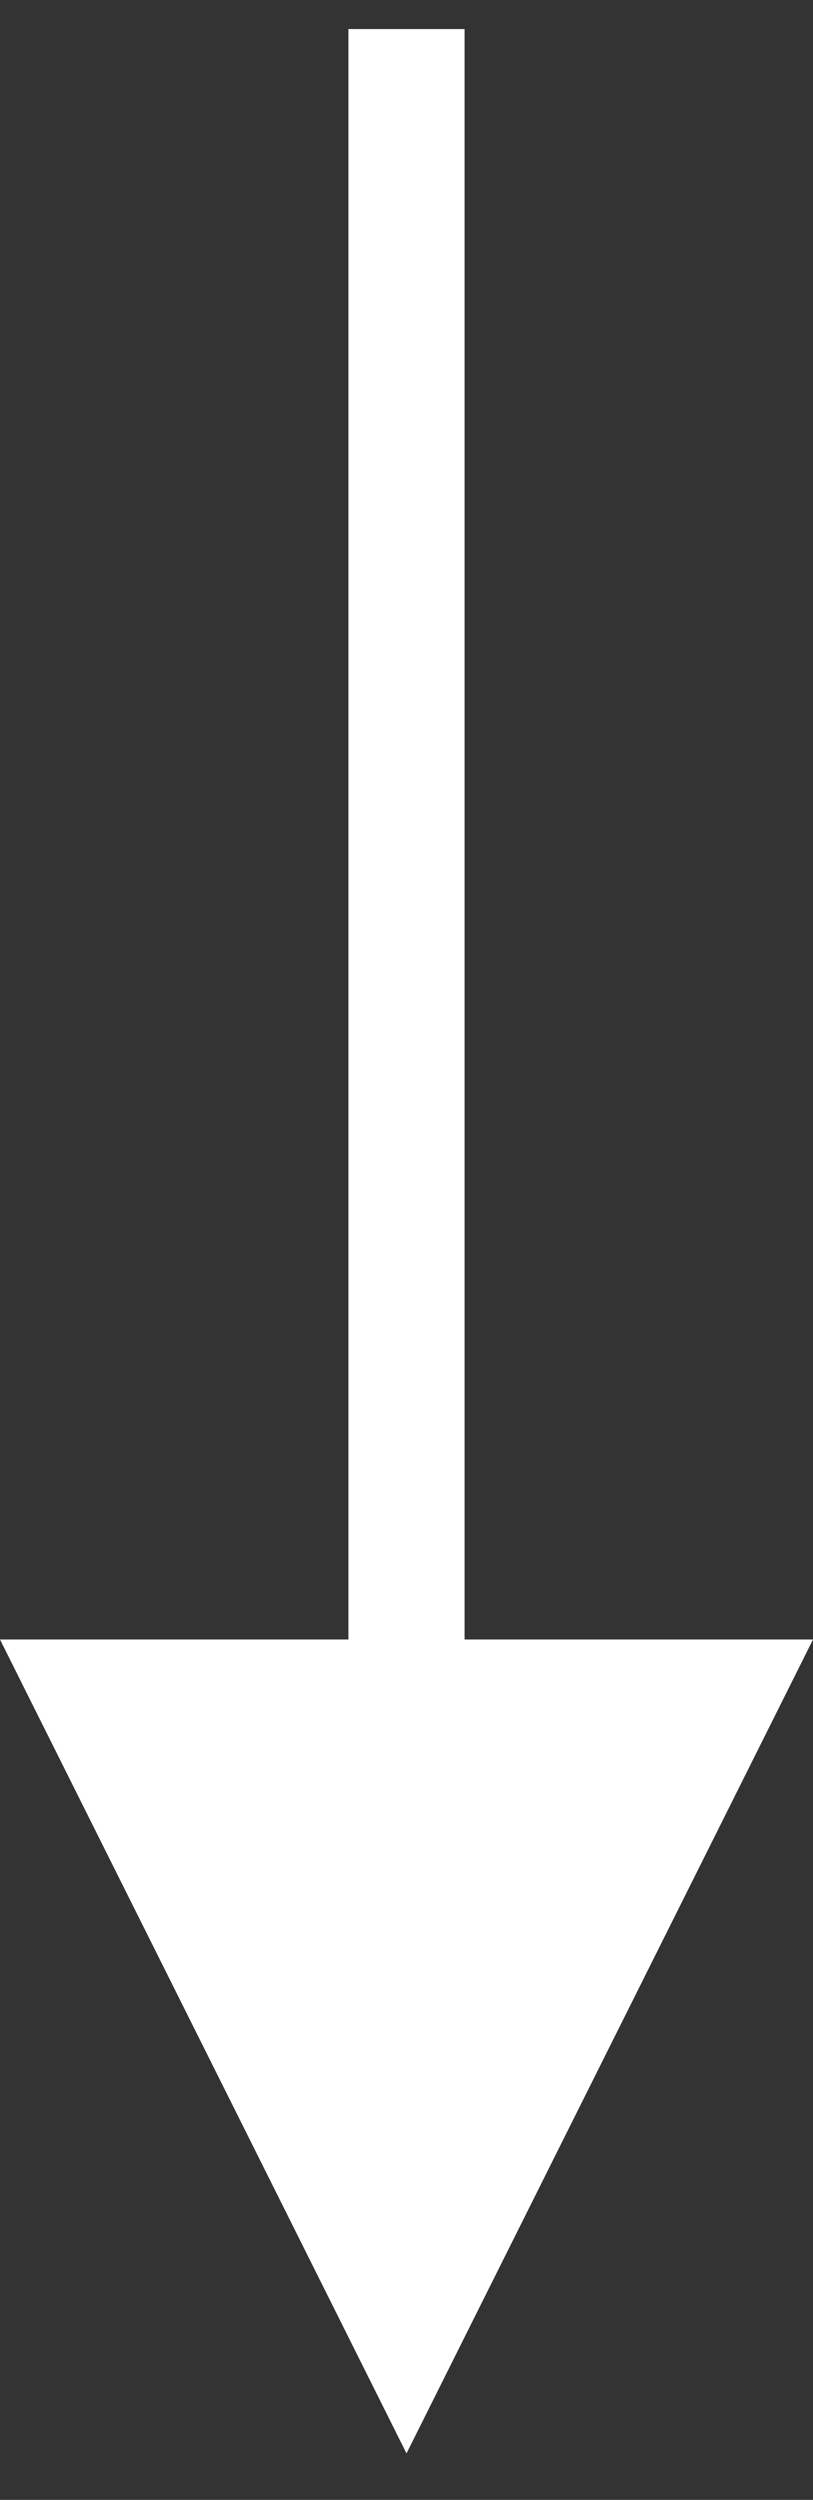 <?xml version="1.0" encoding="UTF-8"?>
<svg width="14px" height="43px" viewBox="0 0 14 43" version="1.1" xmlns="http://www.w3.org/2000/svg" xmlns:xlink="http://www.w3.org/1999/xlink">
    <rect x="0" y="0" width="14" height="43" fill="#333333" stroke="none"/>
    <!-- Generator: Sketch 52.6 (67491) - http://www.bohemiancoding.com/sketch -->
    <title>Line</title>
    <desc>Created with Sketch.</desc>
    <g id="Page-1" stroke="none" stroke-width="1" fill="none" fill-rule="evenodd">
        <g id="Institut_fuer_komik_desktop" transform="translate(-356, -580)" fill="#FFFFFF" fill-rule="nonzero">
            <g id="Group-9" transform="translate(316, 553)">
                <path id="Line" d="M46,55.201 L46,28.5 L46,27.5 L48,27.5 L48,28.5 L48,55.201 L54,55.201 L47,69.201 L40,55.201 L46,55.201 Z"></path>
            </g>
        </g>
    </g>
</svg>
